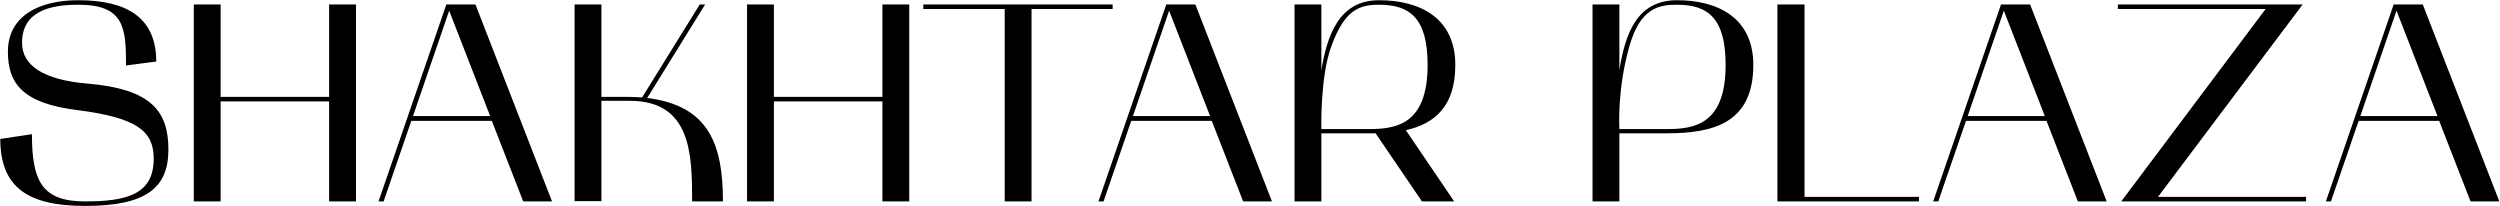 <?xml version="1.0" encoding="UTF-8"?> <svg xmlns="http://www.w3.org/2000/svg" width="2495" height="206" viewBox="0 0 2495 206" fill="none"><path d="M87.136 83.406C151.432 88.764 168.07 111.324 168.07 149.394C168.07 188.31 144.664 205.512 84.88 205.512C28.48 205.512 0.28 187.464 0.28 138.678L31.864 133.884C31.864 180.978 42.016 201 84.88 201C126.052 201 153.406 194.232 153.406 158.418C153.406 130.782 136.768 117.528 77.548 109.914C21.712 103.146 7.894 82.56 7.894 51.54C7.894 15.726 39.196 0.216 78.112 0.216C127.18 0.216 155.944 17.982 155.944 61.41L125.77 65.358C125.77 27.57 124.078 4.728 78.112 4.728C49.912 4.728 21.994 11.214 21.994 42.798C21.994 65.358 43.426 79.74 87.136 83.406ZM193.395 4.446H220.185V96.66H328.473V4.446H355.263V201H328.473V101.172H220.185V201H193.395V4.446ZM377.774 201L445.454 4.446H474.5L550.922 201H522.158L490.856 120.63H410.486L382.85 201H377.774ZM448.274 10.65L412.178 115.836H489.164L448.274 10.65ZM573.434 4.446H600.224V96.66H625.322C630.68 96.66 635.756 96.942 640.832 97.224L698.36 4.446H703.718L645.908 97.788C707.948 105.402 721.484 144.882 721.484 201H690.746C690.746 153.342 689.618 100.608 628.424 100.608H600.224V200.718H573.434V4.446ZM745.553 4.446H772.343V96.66H880.631V4.446H907.421V201H880.631V101.172H772.343V201H745.553V4.446ZM1002.69 8.958H921.473V4.446H1110.41V8.958H1029.48V201H1002.69V8.958ZM1096.27 201L1163.95 4.446H1192.99L1269.42 201H1240.65L1209.35 120.63H1128.98L1101.34 201H1096.27ZM1166.77 10.65L1130.67 115.836H1207.66L1166.77 10.65ZM1291.93 201V4.446H1318.72V69.87C1324.36 36.594 1335.64 0.216 1376.25 0.216C1416.85 0.216 1452.39 17.7 1452.39 64.794C1452.39 106.248 1431.8 123.45 1403.04 129.936L1451.26 201H1419.11L1372.86 133.038C1370.61 133.038 1368.35 133.038 1366.09 133.038H1318.72V201H1291.93ZM1328.87 45.618C1317.31 76.356 1318.72 128.808 1318.72 128.808H1366.09C1393.45 128.808 1424.75 124.296 1424.75 64.794C1424.75 17.982 1406.98 4.728 1376.25 4.728C1356.79 4.728 1342.12 9.522 1328.87 45.618ZM1589.35 4.446H1616.14V69.87C1621.78 36.03 1632.21 0.216 1673.67 0.216C1714.28 0.216 1749.81 17.7 1749.81 64.794C1749.81 122.886 1709.76 133.038 1663.52 133.038H1616.14V201H1589.35V4.446ZM1626.29 45.618C1613.6 89.328 1616.14 128.808 1616.14 128.808H1663.52C1690.87 128.808 1722.17 124.296 1722.17 64.794C1722.17 17.982 1704.41 4.728 1673.67 4.728C1656.47 4.728 1637.29 7.266 1626.29 45.618ZM1800.93 196.488H1915.14V201H1773.86V4.446H1800.93V196.488ZM1929.33 201L1997.01 4.446H2026.05L2102.47 201H2073.71L2042.41 120.63H1962.04L1934.4 201H1929.33ZM1999.83 10.65L1963.73 115.836H2040.72L1999.83 10.65ZM2153.67 196.488H2301.44V201H2117.01L2261.11 8.958H2113.63V4.446H2298.06L2153.67 196.488ZM2321.21 201L2388.89 4.446H2417.93L2494.35 201H2465.59L2434.29 120.63H2353.92L2326.28 201H2321.21ZM2391.71 10.65L2355.61 115.836H2432.6L2391.71 10.65Z" fill="black"></path></svg> 